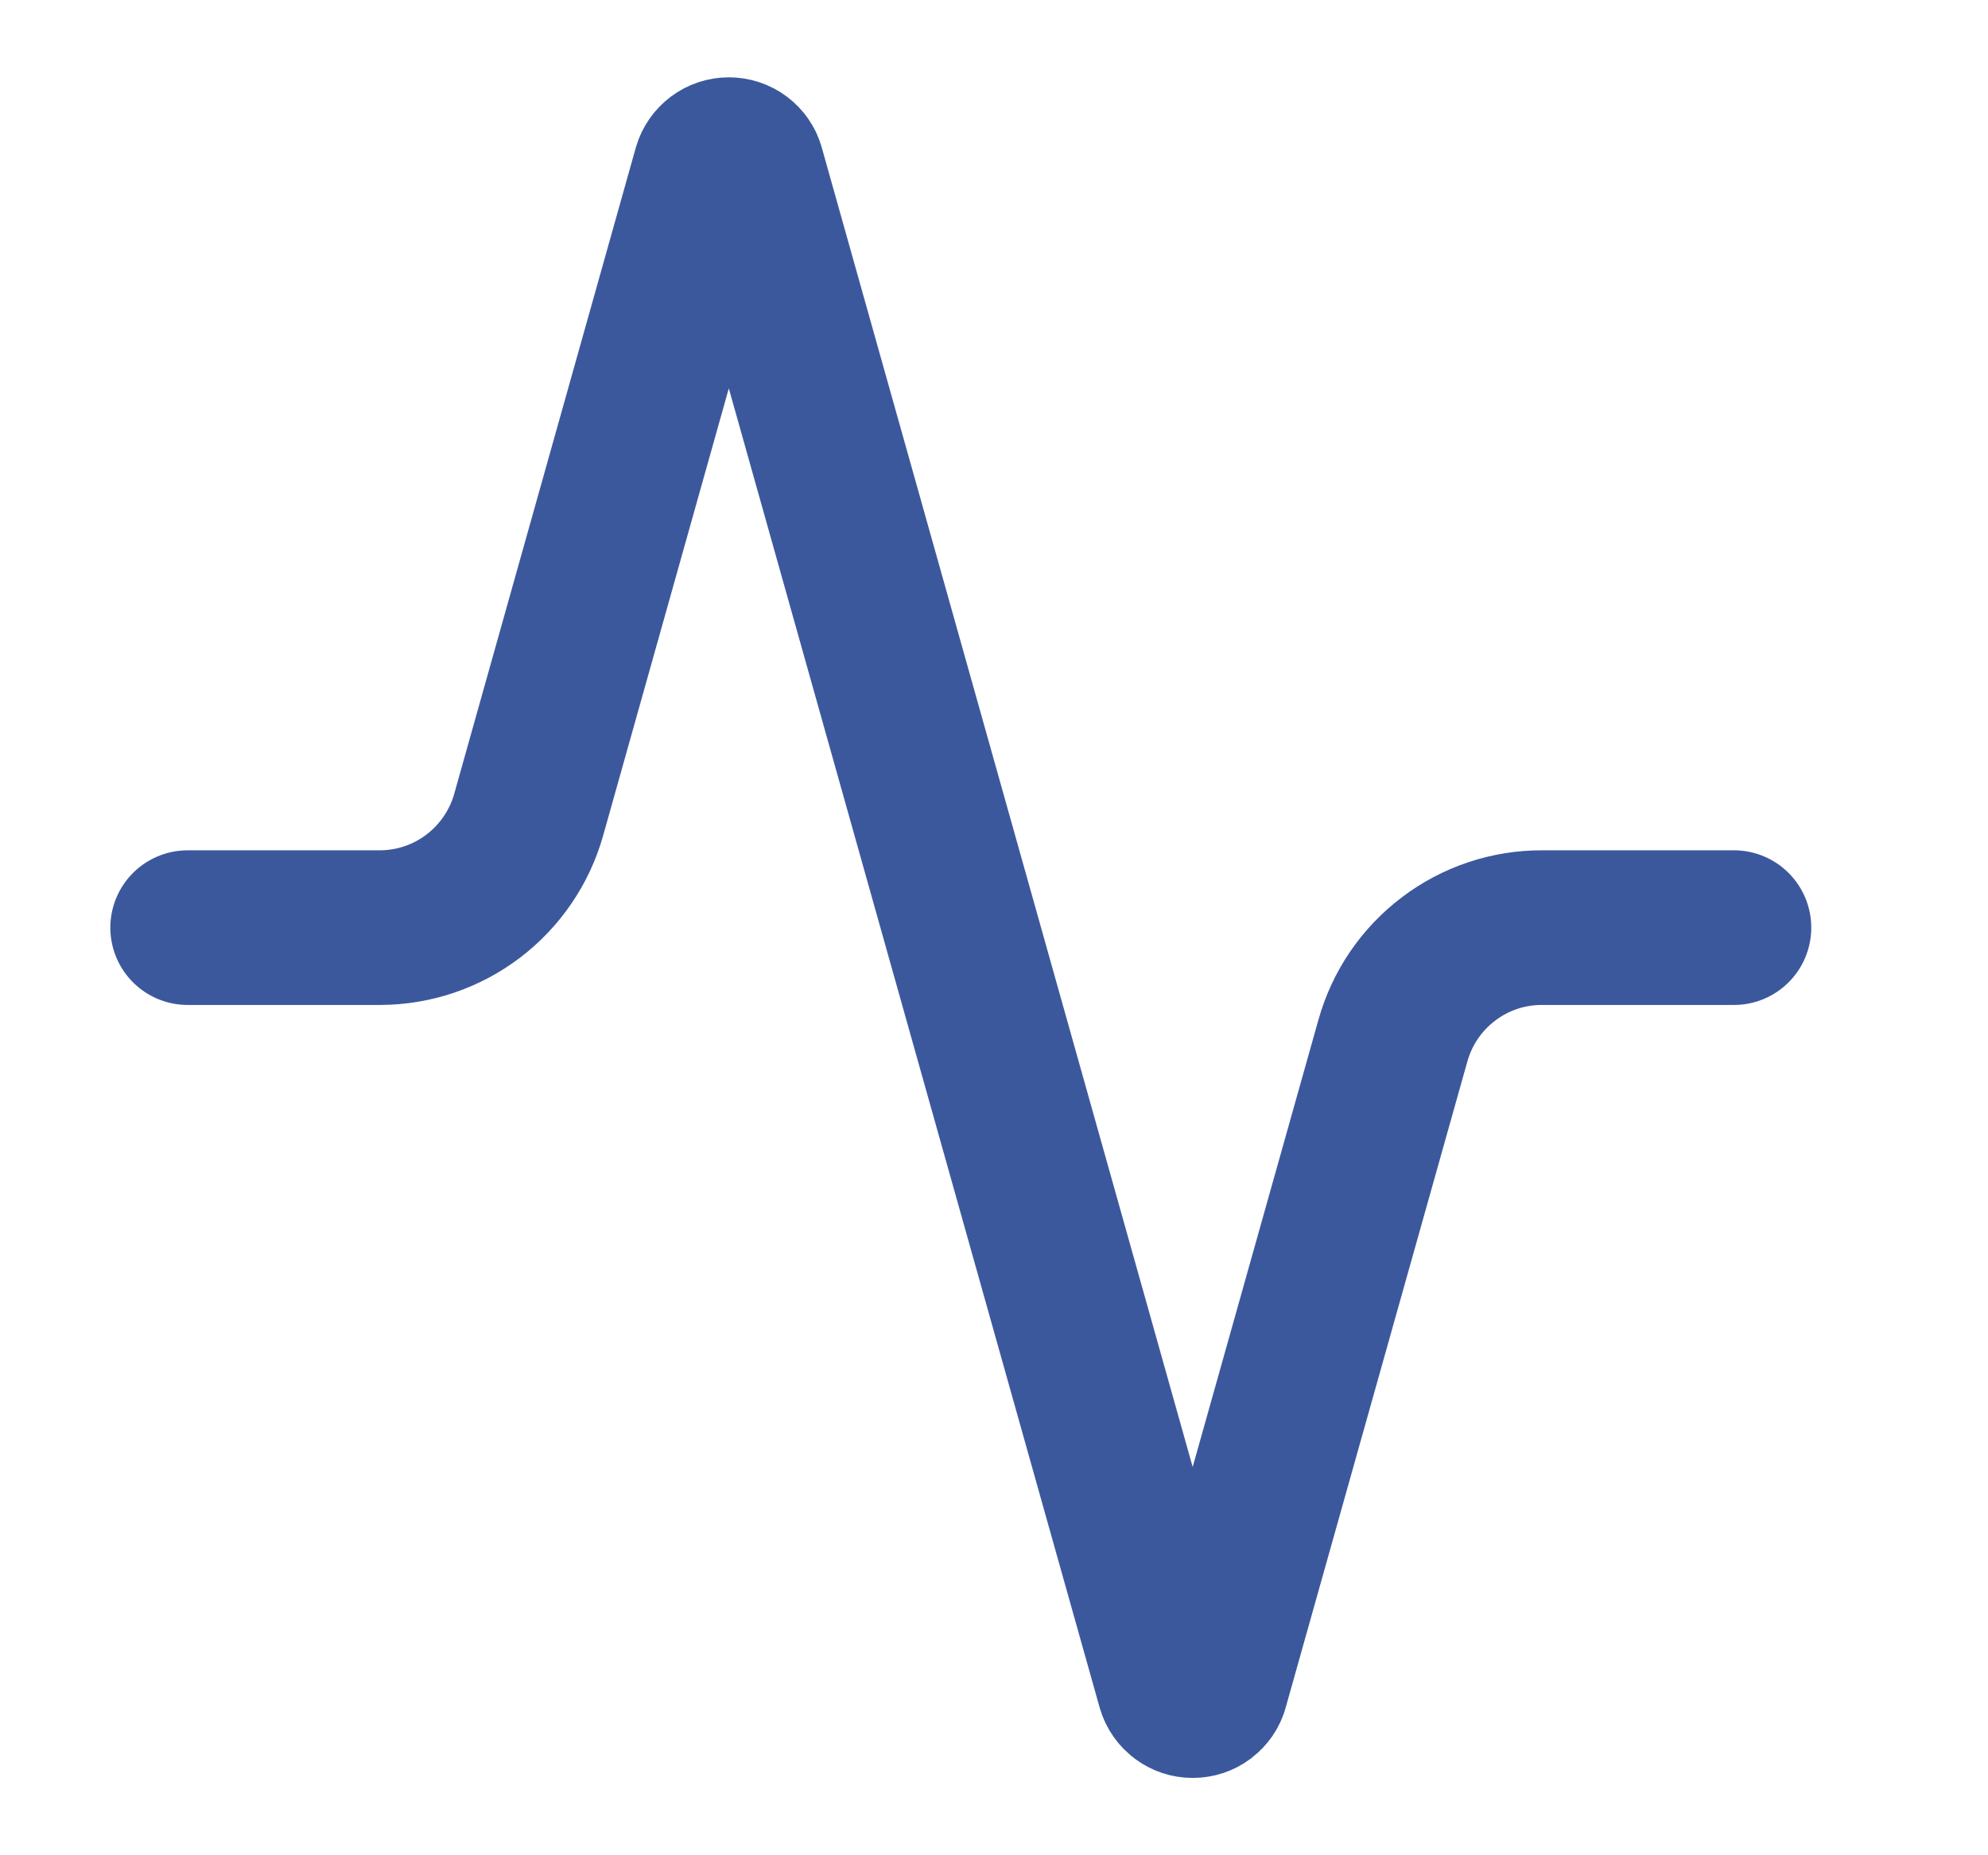 <svg width="15" height="14" viewBox="0 0 15 14" fill="none" xmlns="http://www.w3.org/2000/svg">
<path d="M13.083 7H11.636C11.381 6.999 11.133 7.082 10.93 7.236C10.726 7.39 10.579 7.606 10.51 7.852L9.139 12.728C9.131 12.759 9.112 12.785 9.087 12.804C9.062 12.823 9.031 12.833 8.999 12.833C8.968 12.833 8.937 12.823 8.912 12.804C8.887 12.785 8.868 12.759 8.859 12.728L5.639 1.272C5.631 1.241 5.612 1.215 5.587 1.196C5.562 1.177 5.531 1.167 5.499 1.167C5.468 1.167 5.437 1.177 5.412 1.196C5.387 1.215 5.368 1.241 5.359 1.272L3.989 6.148C3.92 6.393 3.773 6.608 3.571 6.762C3.369 6.916 3.122 6.999 2.869 7H1.416" stroke="#3C589D" stroke-width="1.167" stroke-linecap="round" stroke-linejoin="round"/>
</svg>
